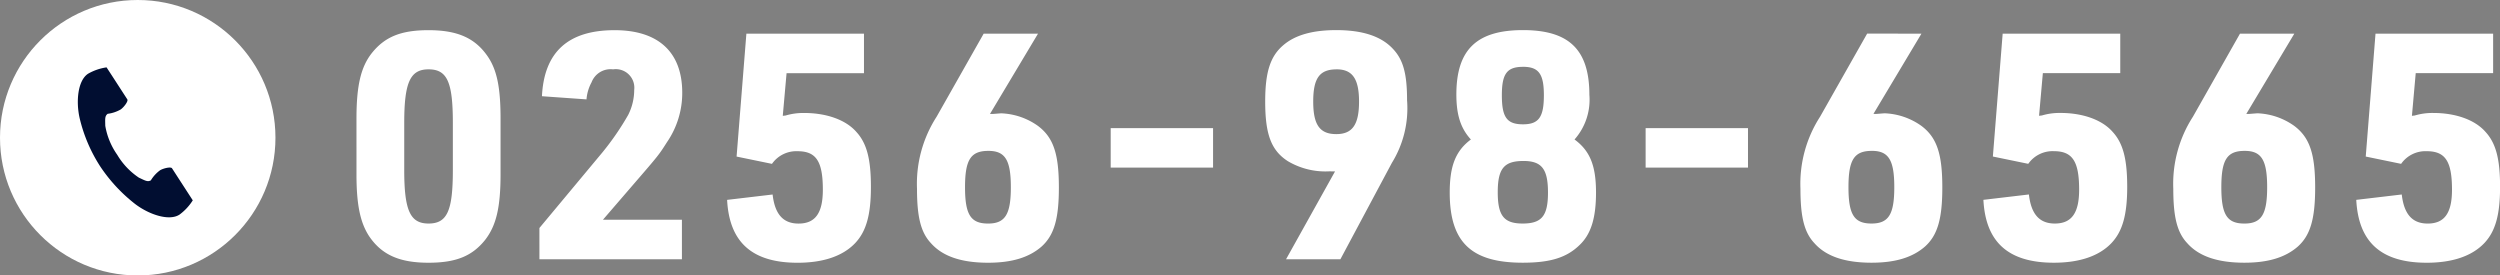 <svg xmlns="http://www.w3.org/2000/svg" width="308.576" height="34" viewBox="0 0 308.576 34">
  <rect x="0" y="0" width="308.576" height="34" fill="#808080" stroke="none"/>
  <g id="グループ_359" data-name="グループ 359" transform="translate(-253 -8113)">
    <path id="パス_1052" data-name="パス 1052" d="M1.638-10.491c0,3.783.468,5.967,1.56,7.644C4.758-.546,6.942.429,10.53.429c3.393,0,5.382-.819,6.981-2.808,1.365-1.755,1.911-3.978,1.911-8.112v-6.864c0-3.783-.429-5.967-1.56-7.644-1.56-2.3-3.744-3.276-7.332-3.276-3.393,0-5.382.819-6.981,2.808-1.365,1.716-1.911,4.017-1.911,8.112ZM13.533-11c0,5.031-.7,6.591-3,6.591-2.262,0-3-1.6-3-6.591v-5.85c0-4.992.741-6.591,3-6.591,2.3,0,3,1.56,3,6.591ZM24.219,0H41.808V-4.875h-9.75l3.666-4.251c3.237-3.744,3.237-3.744,4.251-5.343a10.7,10.7,0,0,0,1.872-6.084c0-4.992-2.925-7.722-8.346-7.722-5.733,0-8.7,2.691-8.97,8.151l5.5.39a5.241,5.241,0,0,1,.624-2.106,2.51,2.51,0,0,1,2.652-1.6A2.291,2.291,0,0,1,35.919-20.9a6.877,6.877,0,0,1-.741,3.081,33.7,33.7,0,0,1-3.159,4.6l-7.8,9.36ZM48.555-12.675l4.368.9a3.664,3.664,0,0,1,3.159-1.56c2.3,0,3.12,1.248,3.12,4.758,0,2.886-.936,4.173-3,4.173-1.911,0-2.925-1.17-3.2-3.588l-5.616.663c.273,5.265,3.12,7.761,8.7,7.761,3.159,0,5.577-.819,7.1-2.418,1.365-1.443,1.95-3.471,1.95-6.942,0-3.432-.507-5.382-1.794-6.786-1.287-1.482-3.666-2.34-6.435-2.34a7.655,7.655,0,0,0-2.3.312l-.351.039.468-5.265h9.555v-4.875H49.764ZM79.833-17.94l5.928-9.906H79.053L73.242-17.589A15.281,15.281,0,0,0,70.824-8.7c0,3.471.468,5.382,1.716,6.708C73.983-.351,76.323.429,79.6.429c2.964,0,5.07-.663,6.591-1.989,1.56-1.4,2.145-3.432,2.145-7.293,0-4.134-.663-6.162-2.574-7.6a8.345,8.345,0,0,0-4.563-1.56l-1.014.078Zm-.195,4.563c2.067,0,2.769,1.131,2.769,4.485s-.7,4.485-2.808,4.485c-2.145,0-2.847-1.092-2.847-4.485S77.454-13.377,79.638-13.377ZM94.731-11.31h12.636v-4.875H94.731Zm27.69.468L116.376,0h6.708l6.357-11.9a12.82,12.82,0,0,0,1.872-7.722c0-3.276-.468-5.031-1.794-6.4-1.443-1.521-3.744-2.262-6.942-2.262-2.964,0-5.109.624-6.552,1.872-1.6,1.365-2.223,3.315-2.223,6.942,0,4.056.741,6.045,2.808,7.371a9.1,9.1,0,0,0,5.109,1.248Zm.195-12.6c1.95,0,2.769,1.17,2.769,3.978,0,2.847-.819,4.017-2.808,4.017-2.028,0-2.847-1.131-2.847-4.017S120.51-23.439,122.616-23.439Zm16.575,8.658c-1.872,1.4-2.613,3.237-2.613,6.552,0,6.123,2.652,8.658,9.009,8.658,3.393,0,5.421-.624,7.02-2.184,1.4-1.326,2.028-3.315,2.028-6.474,0-3.315-.741-5.148-2.652-6.552a7.4,7.4,0,0,0,1.833-5.5c0-5.577-2.5-8-8.19-8-5.733,0-8.229,2.418-8.229,7.956C137.4-17.784,137.943-16.146,139.191-14.781Zm6.435-8.97c1.95,0,2.574.9,2.574,3.51,0,2.691-.624,3.588-2.574,3.588-1.989,0-2.613-.858-2.613-3.588C143.013-22.893,143.637-23.751,145.626-23.751Zm.039,11.622c2.262,0,3.042.975,3.042,3.9,0,2.886-.78,3.822-3.12,3.822-2.3,0-3.081-.936-3.081-3.861S143.286-12.129,145.665-12.129Zm15.093.819h12.636v-4.875H160.758Zm28.119-6.63,5.928-9.906H188.1l-5.811,10.257A15.281,15.281,0,0,0,179.868-8.7c0,3.471.468,5.382,1.716,6.708,1.443,1.638,3.783,2.418,7.059,2.418,2.964,0,5.07-.663,6.591-1.989,1.56-1.4,2.145-3.432,2.145-7.293,0-4.134-.663-6.162-2.574-7.6a8.345,8.345,0,0,0-4.563-1.56l-1.014.078Zm-.195,4.563c2.067,0,2.769,1.131,2.769,4.485s-.7,4.485-2.808,4.485c-2.145,0-2.847-1.092-2.847-4.485S186.5-13.377,188.682-13.377Zm14.937.7,4.368.9a3.664,3.664,0,0,1,3.159-1.56c2.3,0,3.12,1.248,3.12,4.758,0,2.886-.936,4.173-3,4.173-1.911,0-2.925-1.17-3.2-3.588l-5.616.663c.273,5.265,3.12,7.761,8.7,7.761,3.159,0,5.577-.819,7.1-2.418,1.365-1.443,1.95-3.471,1.95-6.942,0-3.432-.507-5.382-1.794-6.786-1.287-1.482-3.666-2.34-6.435-2.34a7.655,7.655,0,0,0-2.3.312l-.351.039.468-5.265h9.555v-4.875H204.828ZM234.9-17.94l5.928-9.906h-6.708l-5.811,10.257A15.281,15.281,0,0,0,225.888-8.7c0,3.471.468,5.382,1.716,6.708,1.443,1.638,3.783,2.418,7.059,2.418,2.964,0,5.07-.663,6.591-1.989,1.56-1.4,2.145-3.432,2.145-7.293,0-4.134-.663-6.162-2.574-7.6a8.345,8.345,0,0,0-4.563-1.56l-1.014.078Zm-.195,4.563c2.067,0,2.769,1.131,2.769,4.485s-.7,4.485-2.808,4.485c-2.145,0-2.847-1.092-2.847-4.485S232.518-13.377,234.7-13.377Zm14.937.7,4.368.9a3.664,3.664,0,0,1,3.159-1.56c2.3,0,3.12,1.248,3.12,4.758,0,2.886-.936,4.173-3,4.173-1.911,0-2.925-1.17-3.2-3.588l-5.616.663c.273,5.265,3.12,7.761,8.7,7.761,3.159,0,5.577-.819,7.1-2.418,1.365-1.443,1.95-3.471,1.95-6.942,0-3.432-.507-5.382-1.794-6.786-1.287-1.482-3.666-2.34-6.435-2.34a7.655,7.655,0,0,0-2.3.312l-.351.039.468-5.265h9.555v-4.875H250.848Z" transform="translate(295.362 8145)" fill="#fff"/>
    <g id="グループ_357" data-name="グループ 357" transform="translate(-192.155 8113)">
      <circle id="楕円形_12" data-name="楕円形 12" cx="17" cy="17" r="17" transform="translate(445.155)" fill="#fff"/>
      <g id="電話の受話器のアイコン素材" transform="translate(453.022 6.046)">
        <path id="パス_292" data-name="パス 292" d="M60.981.783c-1.271.825-1.521,3.4-1.041,5.5a18.976,18.976,0,0,0,2.509,5.9,19.707,19.707,0,0,0,4.361,4.7c1.722,1.3,4.178,2.118,5.449,1.294A6.439,6.439,0,0,0,73.9,16.412l-.683-1.053-1.878-2.9c-.14-.215-1.015-.019-1.46.233a4.234,4.234,0,0,0-1.152,1.252c-.411.238-.756,0-1.476-.33A8.765,8.765,0,0,1,64.581,10.8,8.765,8.765,0,0,1,63.1,7.213c-.009-.792-.085-1.2.3-1.482a4.234,4.234,0,0,0,1.613-.542c.411-.3.948-1.022.808-1.238l-1.878-2.9L63.258,0A6.44,6.44,0,0,0,60.981.783Z" transform="translate(-57.973 2.269)" fill="#010e31"/>
      </g>
    </g>
  </g>
</svg>
